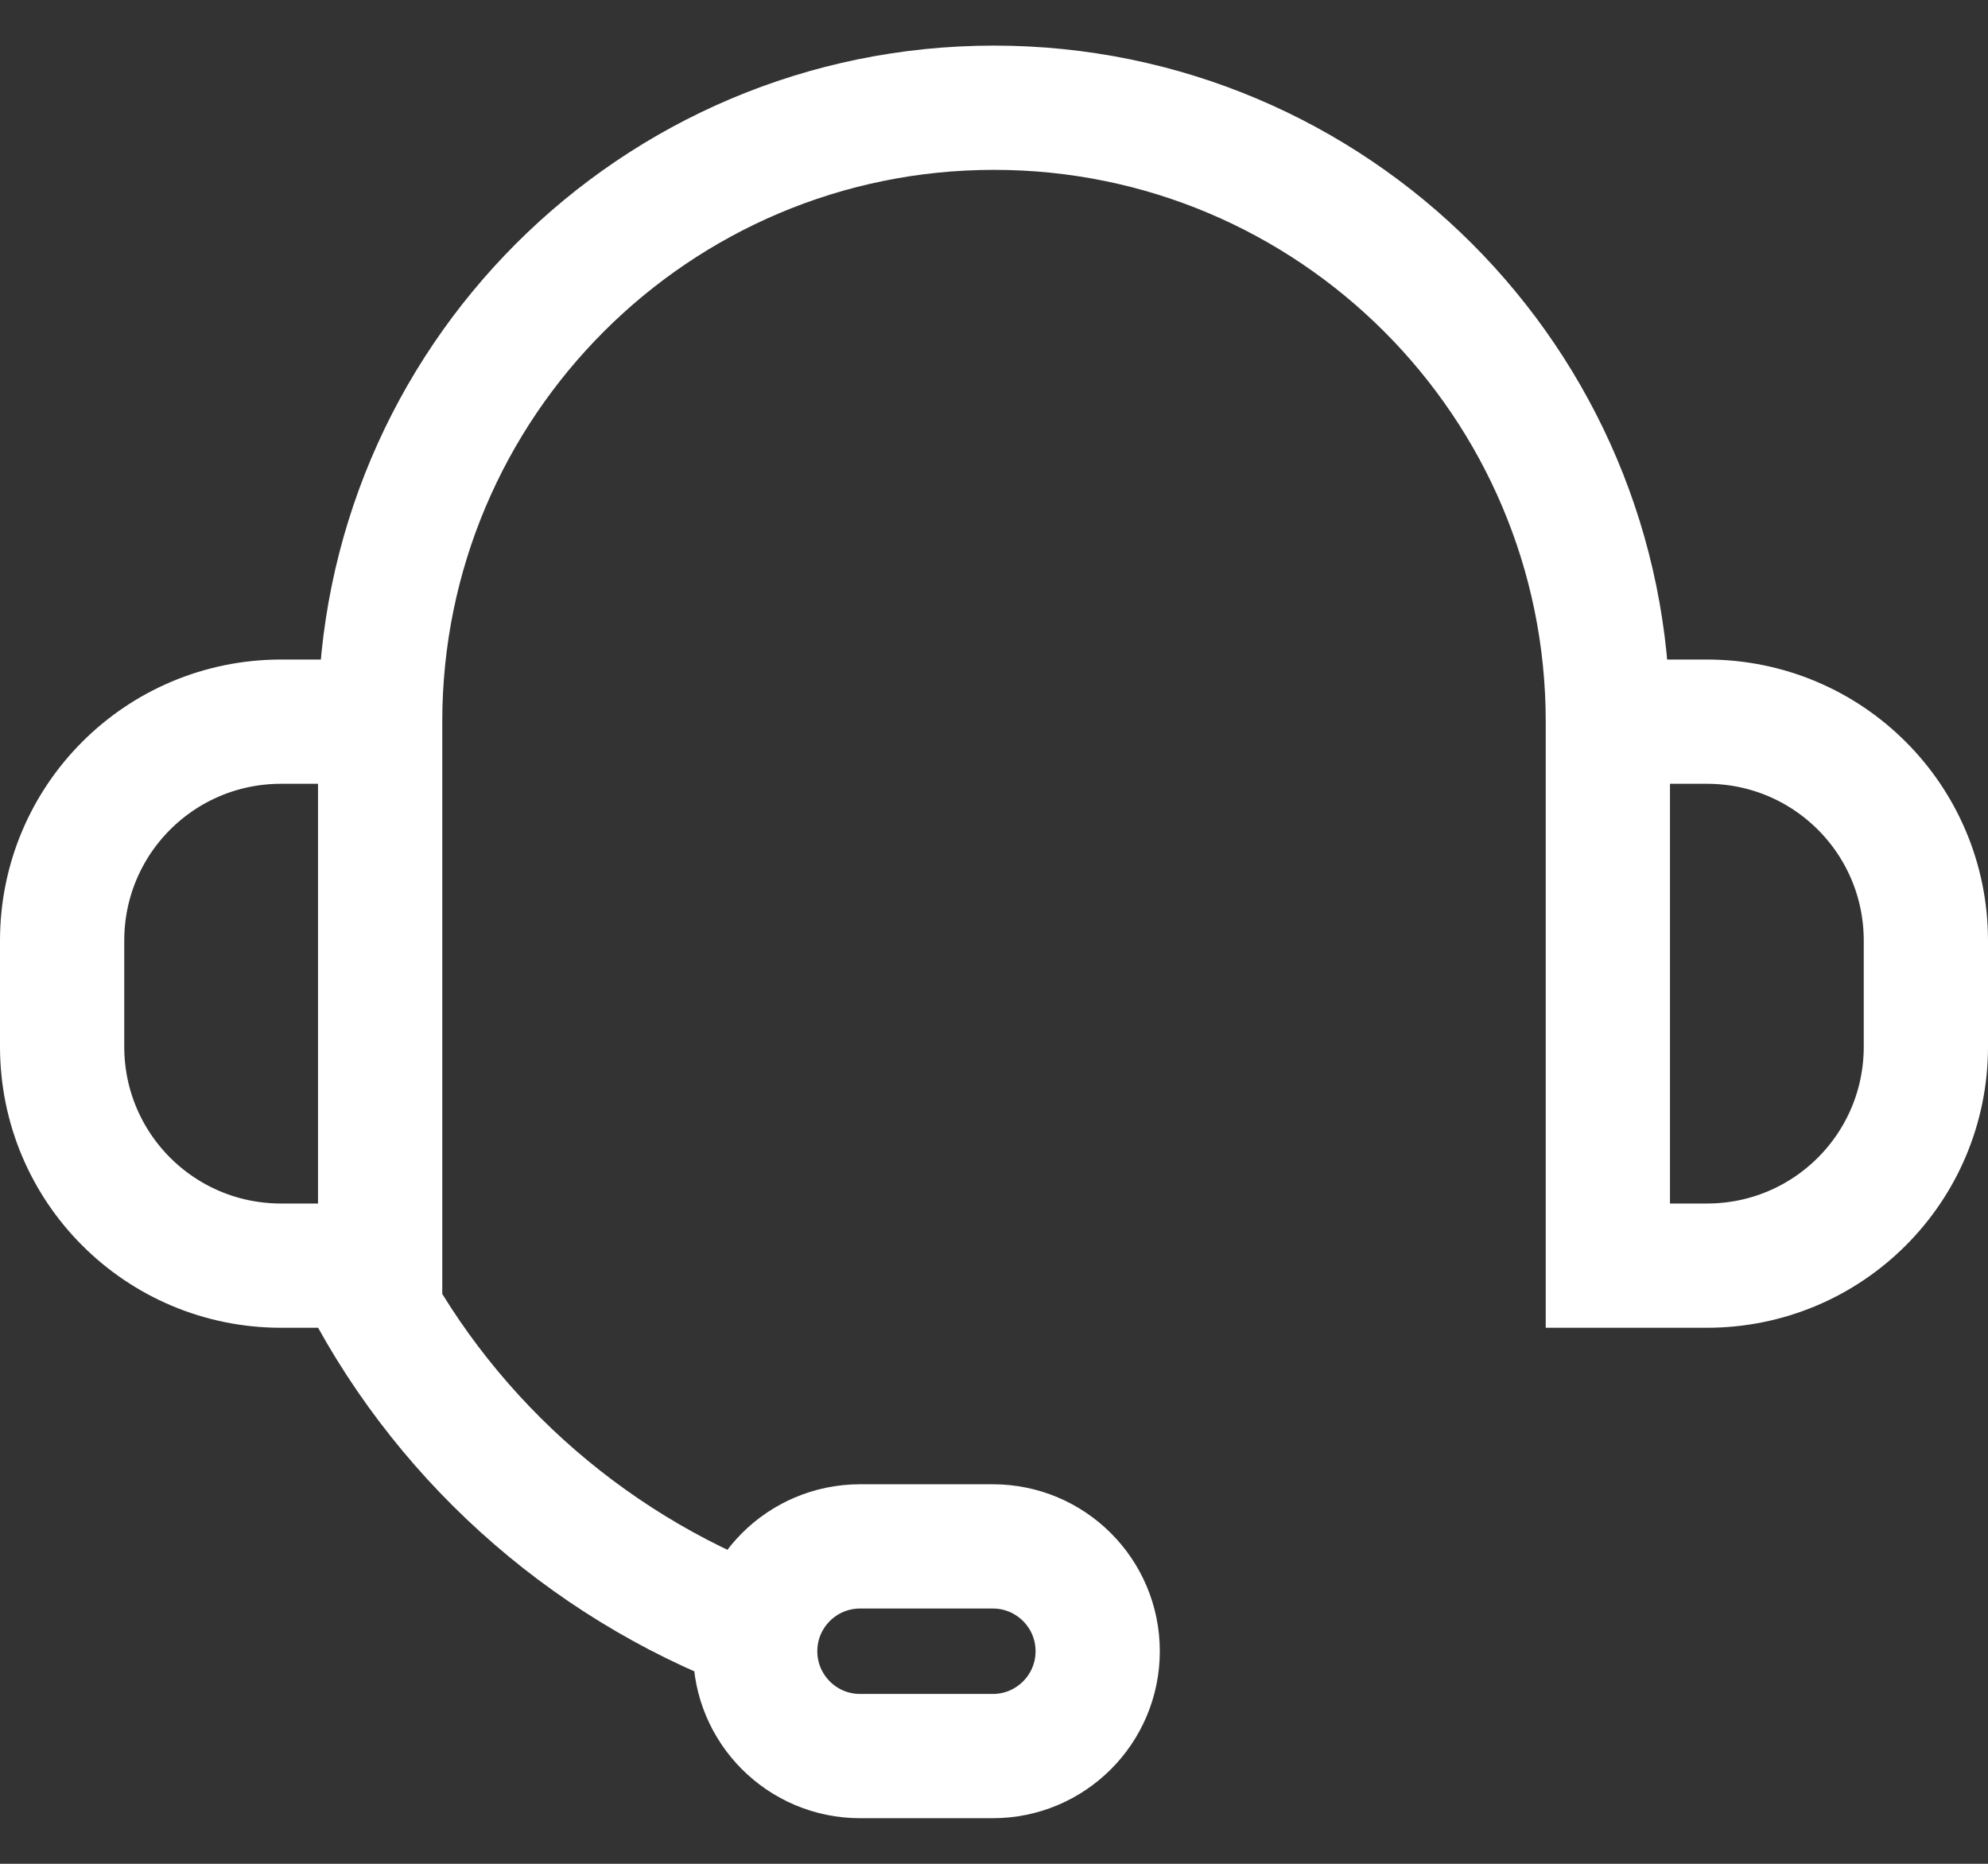 <svg xmlns="http://www.w3.org/2000/svg" fill="none" viewBox="0 0 32 30" height="30" width="32">
<rect x="0" y="0" width="32" height="30" fill="#333333" stroke="none"/>
<path stroke-miterlimit="10" stroke-width="2" stroke="white" d="M6.119 11.616C6.119 6.159 10.544 1.734 16 1.734C21.456 1.734 25.881 6.159 25.881 11.616M6.119 11.616H4.525C2.575 11.616 1 13.191 1 15.141V16.847C1 18.797 2.575 20.372 4.525 20.372H6.119V11.616ZM25.881 11.616H27.475C29.425 11.616 31 13.191 31 15.141V16.847C31 18.797 29.425 20.372 27.475 20.372H25.881V11.616ZM12.194 26.241C9.381 25.172 7.056 23.072 5.725 20.372M13.844 24.891H15.981C16.913 24.891 17.669 25.646 17.669 26.578C17.669 27.51 16.913 28.266 15.981 28.266H13.844C12.912 28.266 12.156 27.51 12.156 26.578C12.156 25.646 12.912 24.891 13.844 24.891Z"></path>
</svg>
